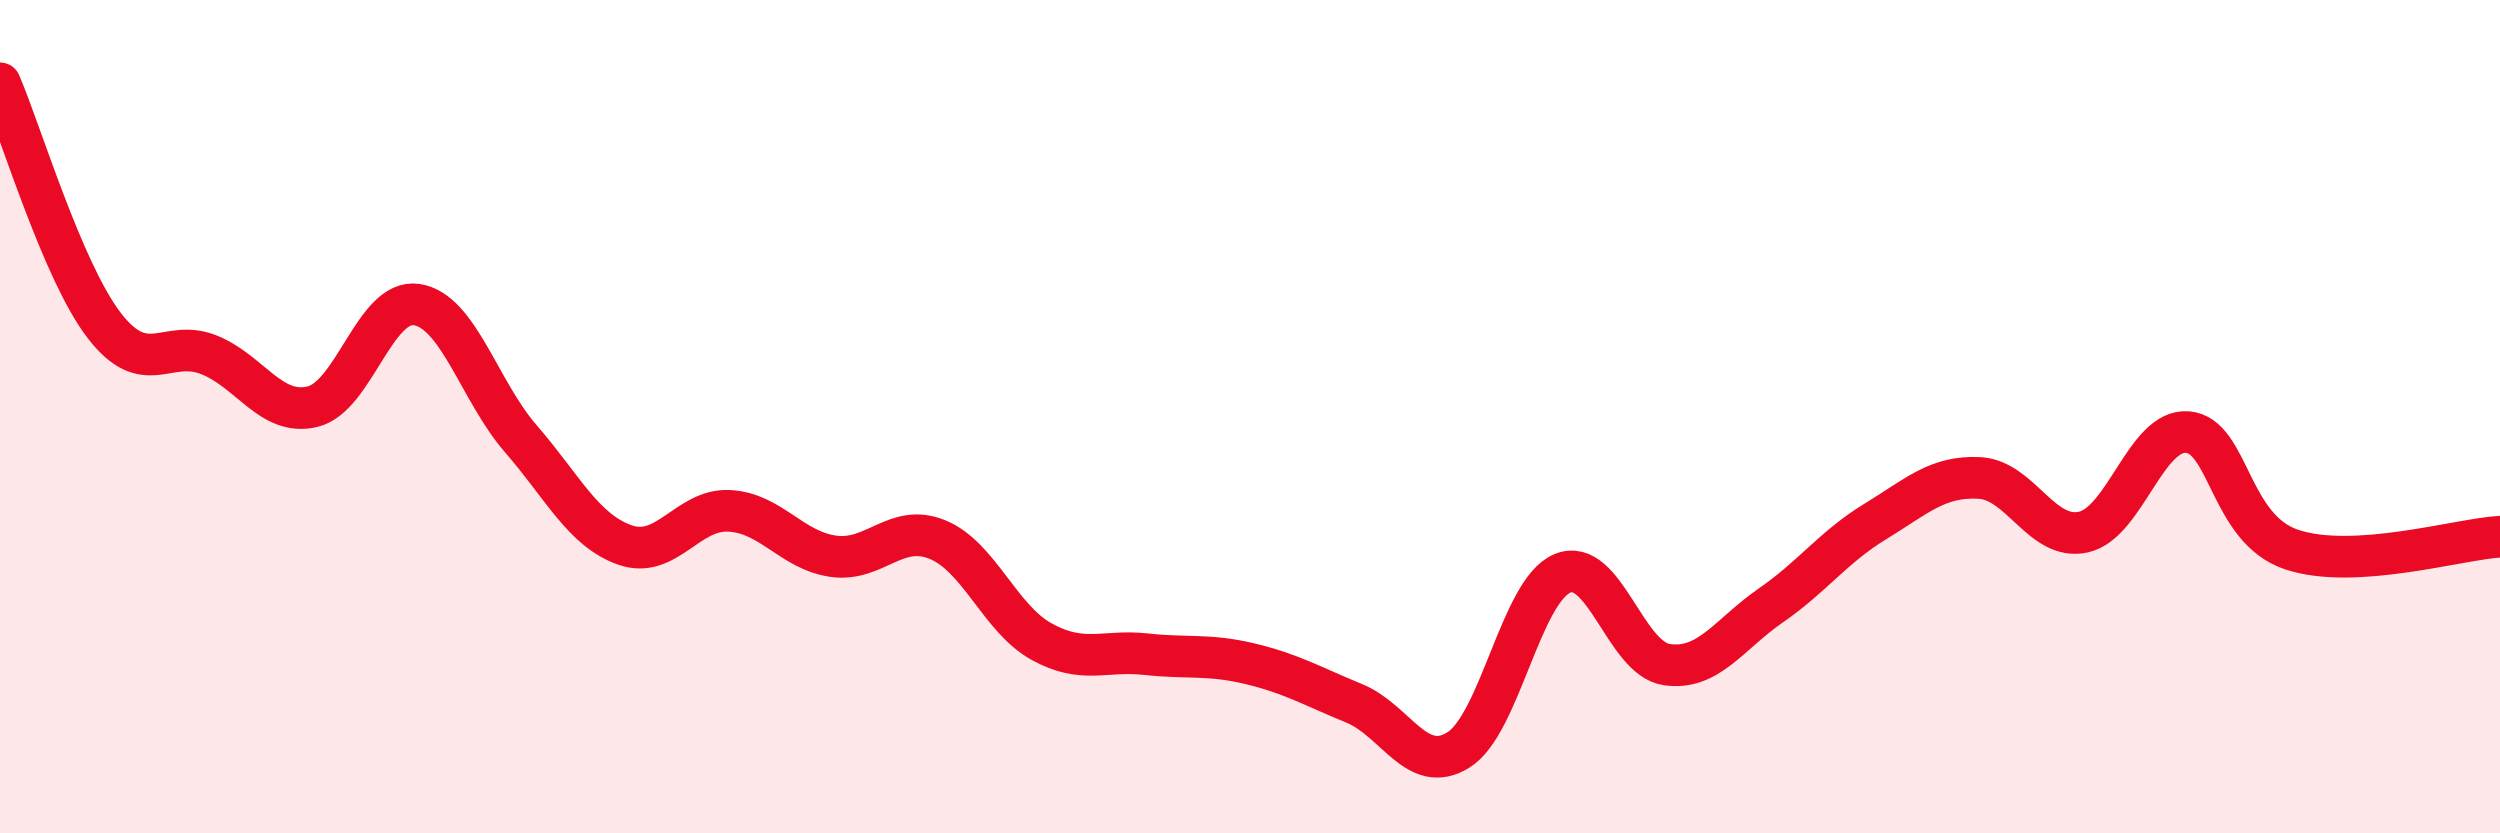 
    <svg width="60" height="20" viewBox="0 0 60 20" xmlns="http://www.w3.org/2000/svg">
      <path
        d="M 0,2 C 0.5,3.16 1.5,6.51 2.5,7.81 C 3.5,9.11 4,8.12 5,8.51 C 6,8.9 6.5,10 7.5,9.76 C 8.5,9.52 9,7.16 10,7.31 C 11,7.46 11.5,9.38 12.5,10.53 C 13.5,11.68 14,12.73 15,13.08 C 16,13.43 16.5,12.21 17.5,12.26 C 18.5,12.31 19,13.21 20,13.35 C 21,13.49 21.5,12.54 22.5,12.95 C 23.5,13.36 24,14.85 25,15.4 C 26,15.95 26.5,15.59 27.5,15.7 C 28.5,15.81 29,15.69 30,15.93 C 31,16.17 31.5,16.47 32.5,16.88 C 33.5,17.29 34,18.62 35,18 C 36,17.38 36.5,14.17 37.5,13.76 C 38.5,13.35 39,15.8 40,15.95 C 41,16.1 41.5,15.22 42.5,14.53 C 43.5,13.84 44,13.13 45,12.52 C 46,11.91 46.5,11.42 47.5,11.47 C 48.5,11.52 49,12.99 50,12.77 C 51,12.55 51.5,10.29 52.5,10.37 C 53.5,10.45 53.5,12.69 55,13.19 C 56.5,13.69 59,12.94 60,12.88L60 20L0 20Z"
        fill="#EB0A25"
        opacity="0.1"
        stroke-linecap="round"
        stroke-linejoin="round"
      />
      <path
        d="M 0,2 C 0.5,3.16 1.5,6.51 2.5,7.81 C 3.5,9.11 4,8.12 5,8.51 C 6,8.9 6.5,10 7.5,9.76 C 8.5,9.52 9,7.16 10,7.31 C 11,7.46 11.5,9.38 12.5,10.53 C 13.5,11.68 14,12.73 15,13.08 C 16,13.43 16.5,12.21 17.5,12.26 C 18.5,12.31 19,13.21 20,13.35 C 21,13.49 21.5,12.54 22.5,12.95 C 23.5,13.36 24,14.85 25,15.4 C 26,15.95 26.5,15.59 27.5,15.7 C 28.5,15.81 29,15.69 30,15.93 C 31,16.17 31.5,16.47 32.5,16.88 C 33.5,17.29 34,18.62 35,18 C 36,17.38 36.5,14.17 37.5,13.76 C 38.5,13.35 39,15.8 40,15.95 C 41,16.1 41.5,15.22 42.5,14.53 C 43.5,13.84 44,13.13 45,12.52 C 46,11.91 46.5,11.42 47.5,11.47 C 48.5,11.52 49,12.99 50,12.77 C 51,12.55 51.5,10.29 52.5,10.37 C 53.5,10.45 53.5,12.69 55,13.19 C 56.5,13.69 59,12.94 60,12.88"
        stroke="#EB0A25"
        stroke-width="1"
        fill="none"
        stroke-linecap="round"
        stroke-linejoin="round"
      />
    </svg>
  